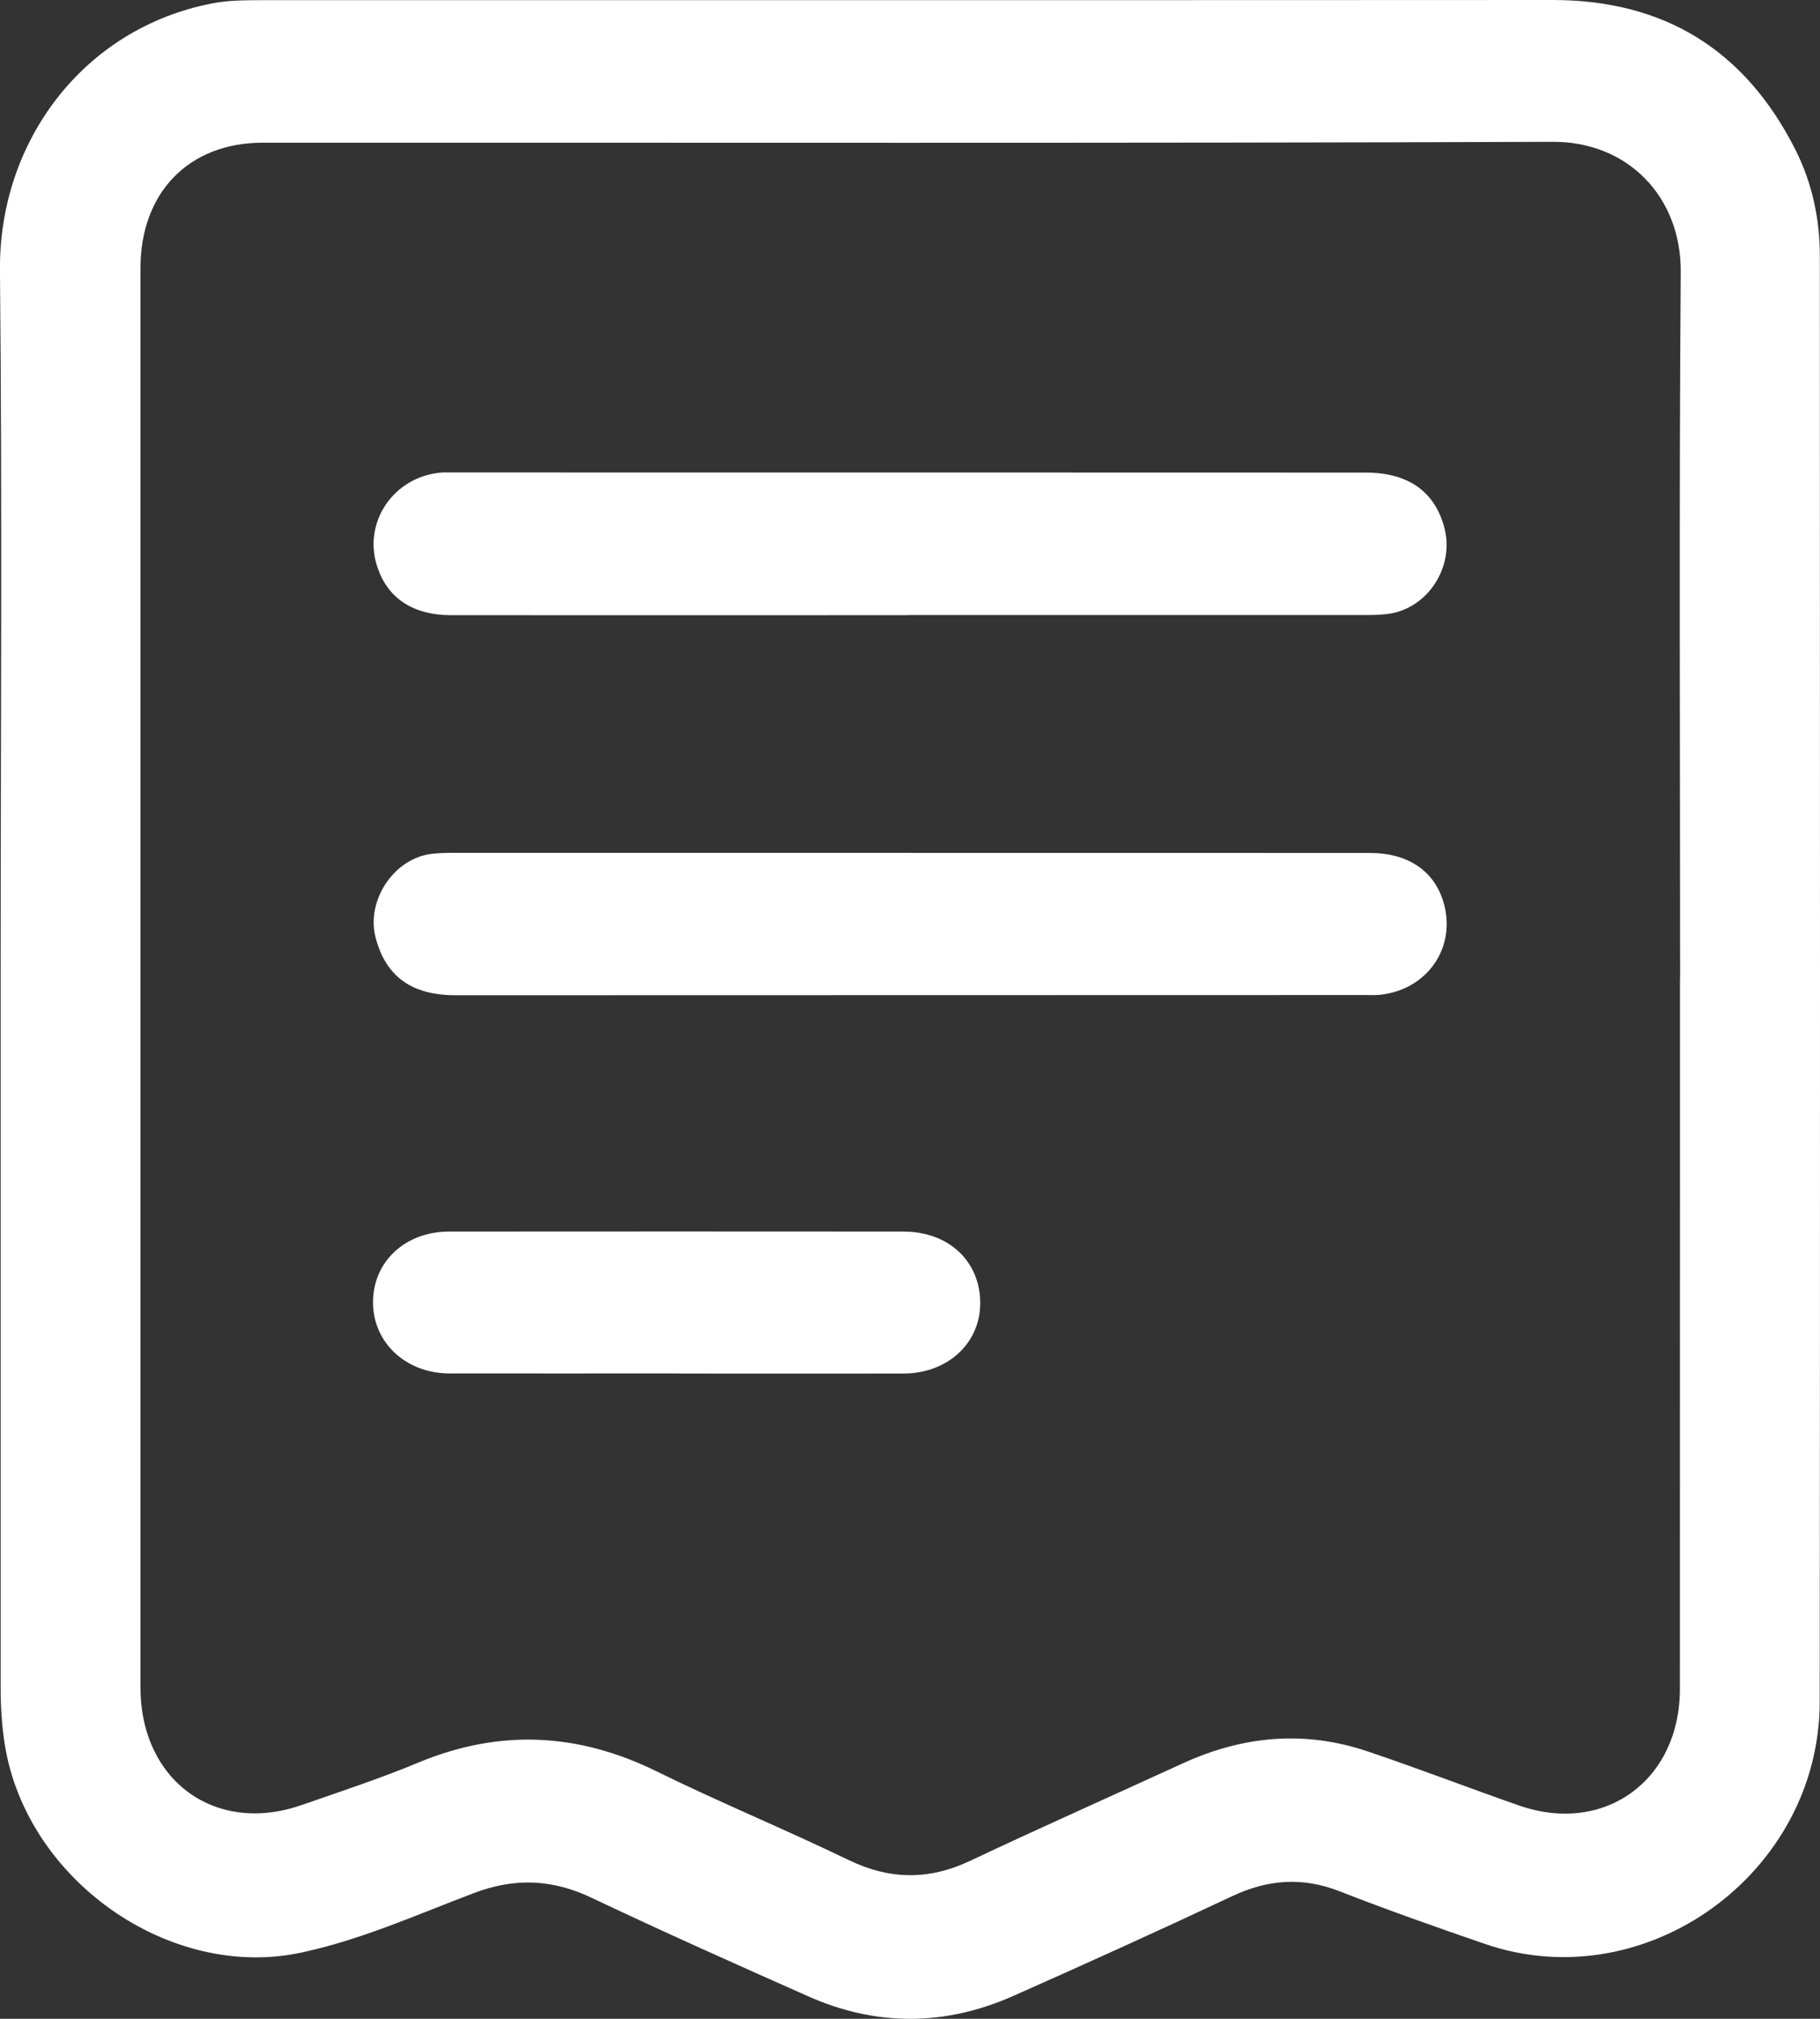 <svg width="46" height="51" viewBox="0 0 46 51" fill="none" xmlns="http://www.w3.org/2000/svg">
<rect x="0" y="0" width="46" height="51" fill="#333333" stroke="none"/>
<g clip-path="url(#clip0_1410_2163)">
<path d="M0.016 24.723C0.016 18.758 0.058 12.792 -0.001 6.829C-0.032 3.593 2.092 0.714 5.372 0.084C5.783 0.004 6.213 0.006 6.636 0.004C17.504 0.001 28.372 0.007 39.24 1.33889e-06C42.052 -0.001 44.098 1.251 45.377 3.779C45.8 4.615 45.996 5.526 45.996 6.47C45.999 18.642 46.005 30.814 45.993 42.986C45.989 47.332 41.59 50.503 37.534 49.109C36.301 48.686 35.071 48.252 33.856 47.778C32.919 47.411 32.044 47.478 31.143 47.902C29.31 48.764 27.464 49.6 25.613 50.421C23.895 51.184 22.154 51.199 20.43 50.433C18.596 49.619 16.764 48.802 14.951 47.942C13.958 47.471 13.01 47.432 11.977 47.824C10.536 48.37 9.121 49.007 7.606 49.329C4.275 50.037 0.661 47.483 0.12 44.065C0.044 43.581 0.016 43.101 0.016 42.616C0.016 36.652 0.016 30.687 0.016 24.723ZM42.464 24.712C42.464 18.766 42.436 12.819 42.48 6.873C42.495 4.965 41.134 3.575 39.249 3.583C28.38 3.622 17.51 3.601 6.64 3.605C4.77 3.605 3.55 4.866 3.55 6.777C3.55 18.725 3.55 30.675 3.55 42.624C3.55 44.982 5.438 46.362 7.626 45.599C8.615 45.255 9.612 44.928 10.579 44.525C12.623 43.677 14.602 43.77 16.587 44.745C18.189 45.532 19.842 46.213 21.45 46.989C22.489 47.49 23.478 47.501 24.518 47.01C26.3 46.169 28.101 45.369 29.892 44.548C31.408 43.852 32.966 43.707 34.553 44.24C35.84 44.672 37.108 45.163 38.39 45.61C40.551 46.364 42.459 44.98 42.459 42.664C42.461 36.68 42.459 30.696 42.461 24.712H42.464Z" fill="white"/>
<path d="M22.952 15.541C19.103 15.541 15.252 15.543 11.402 15.541C10.429 15.541 9.784 15.105 9.527 14.292C9.176 13.179 9.953 12.045 11.143 11.939C11.252 11.929 11.364 11.936 11.474 11.936C19.156 11.936 26.839 11.936 34.52 11.939C35.596 11.939 36.273 12.421 36.51 13.348C36.765 14.345 36.062 15.398 35.054 15.513C34.836 15.539 34.613 15.537 34.392 15.537C30.579 15.537 26.765 15.537 22.952 15.537V15.54V15.541Z" fill="white"/>
<path d="M23.026 21.547C26.895 21.547 30.764 21.544 34.631 21.548C35.576 21.548 36.236 21.994 36.475 22.763C36.83 23.903 36.099 24.995 34.889 25.13C34.761 25.143 34.631 25.137 34.503 25.137C26.839 25.139 19.177 25.142 11.513 25.142C10.406 25.142 9.756 24.672 9.496 23.696C9.244 22.747 9.958 21.675 10.925 21.568C11.162 21.541 11.402 21.545 11.642 21.545C15.437 21.545 19.233 21.545 23.026 21.545V21.548V21.547Z" fill="white"/>
<path d="M17.151 34.696C15.218 34.696 13.288 34.699 11.355 34.696C10.255 34.693 9.428 33.915 9.428 32.899C9.428 31.873 10.24 31.112 11.354 31.112C15.18 31.109 19.006 31.109 22.832 31.112C23.982 31.112 24.781 31.867 24.775 32.932C24.769 33.942 23.945 34.697 22.834 34.699C20.938 34.702 19.044 34.699 17.149 34.699L17.151 34.696Z" fill="white"/>
</g>
<defs>
<clipPath id="clip0_1410_2163">
<rect width="46" height="51" fill="white"/>
</clipPath>
</defs>
</svg>

